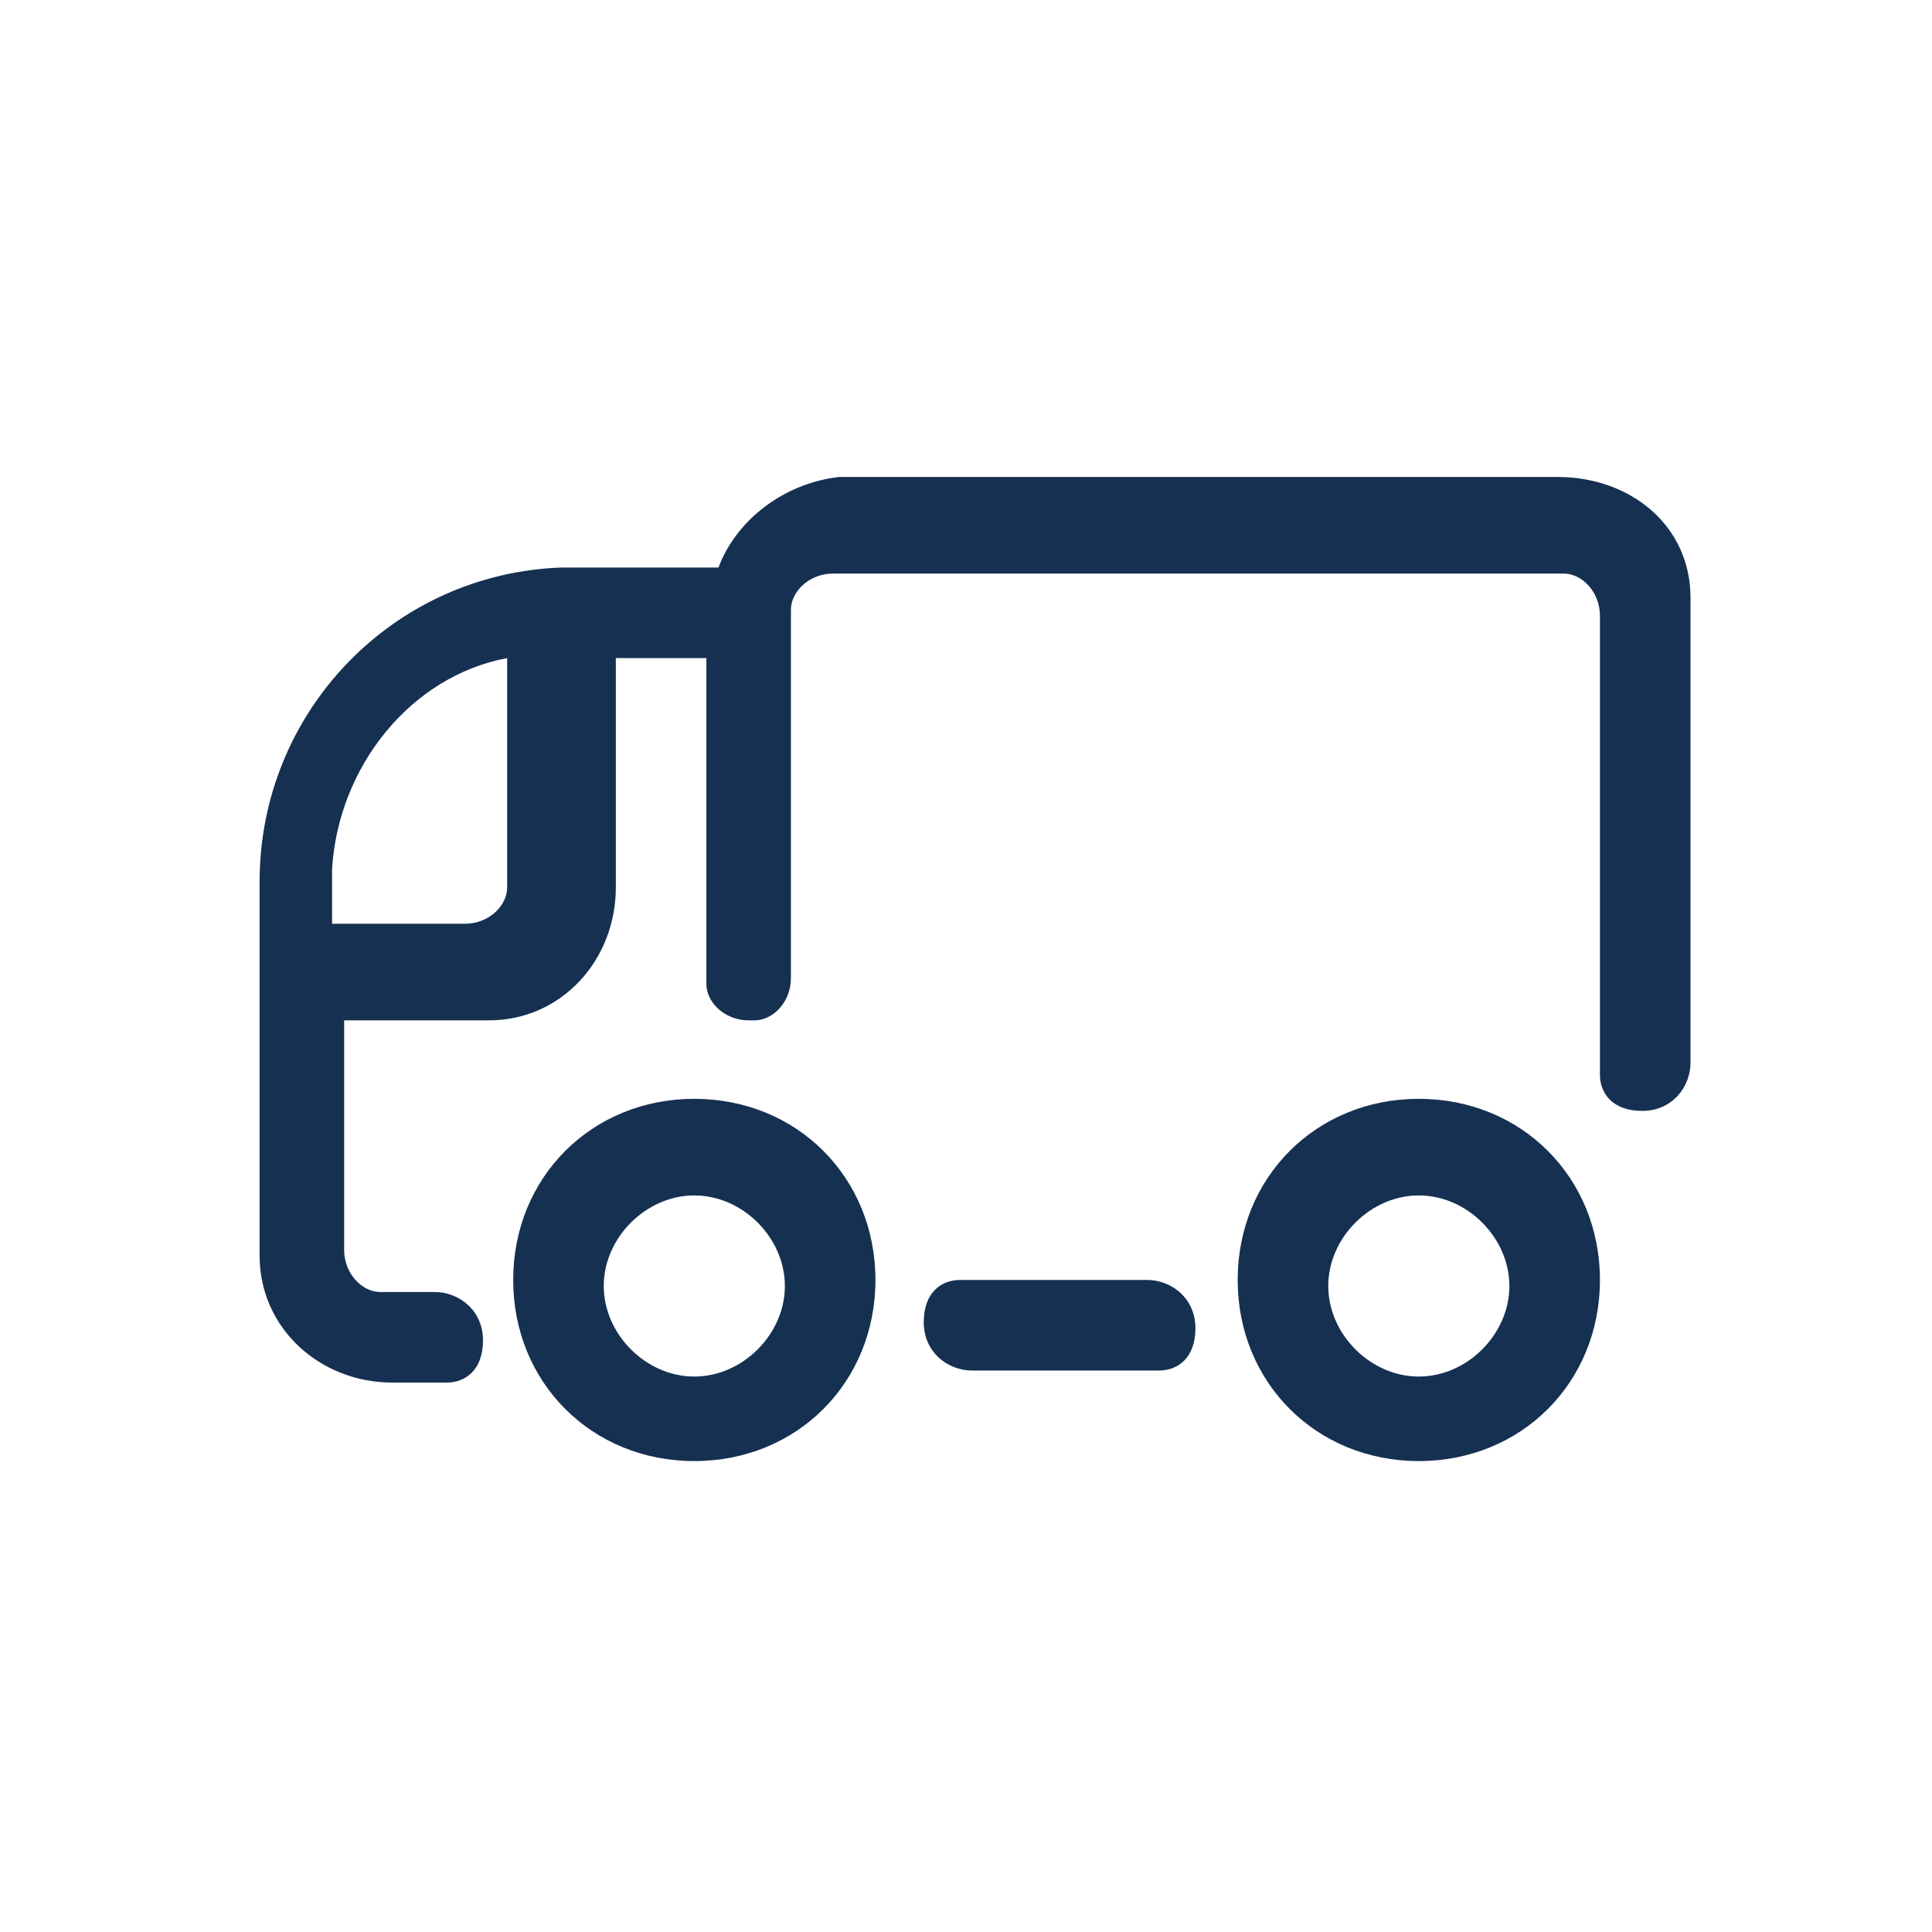 <?xml version="1.0" encoding="UTF-8"?>
<svg xmlns="http://www.w3.org/2000/svg" version="1.1" viewBox="0 0 32 32">
  <defs>
    <style>
      .cls-1 {
        fill: #163052;
        fill-rule: evenodd;
      }
    </style>
  </defs>
  <!-- Generator: Adobe Illustrator 28.7.1, SVG Export Plug-In . SVG Version: 1.2.0 Build 142)  -->
  <g>
    <g id="Livello_1">
      <g id="Livello_1-2" data-name="Livello_1">
        <g id="Livello_1-2">
          <g id="_x30_1_x5F_ICONS_x2F_32x32_x2F_Truck">
            <path id="Combined-Shape" class="cls-1" d="M11.5,18.2c1.7,0,3,1.3,3,3s-1.3,3-3,3-3-1.3-3-3,1.3-3,3-3ZM23.5,18.2c1.7,0,3,1.3,3,3s-1.3,3-3,3-3-1.3-3-3,1.3-3,3-3ZM25.8,7.9c1.2,0,2.2.8,2.2,2v7.7c0,.4-.3.8-.8.8s-.7-.3-.7-.6h0v-7.6c0-.4-.3-.7-.6-.7h-12.1c-.4,0-.7.3-.7.6h0v6.1c0,.4-.3.7-.6.7h-.1c-.4,0-.7-.3-.7-.6h0v-5.4h-1.5v3.8c0,1.2-.9,2.2-2.1,2.2h-2.4v3.8c0,.4.3.7.6.7h.9c.4,0,.8.3.8.8s-.3.7-.6.7h-.9c-1.2,0-2.2-.9-2.2-2.1v-6.2c0-2.8,2.2-5.1,5-5.2h2.6c.3-.8,1.1-1.4,2-1.5h12.2-.3ZM11.5,19.8c-.8,0-1.5.7-1.5,1.5s.7,1.5,1.5,1.5,1.5-.7,1.5-1.5-.7-1.5-1.5-1.5ZM23.5,19.8c-.8,0-1.5.7-1.5,1.5s.7,1.5,1.5,1.5,1.5-.7,1.5-1.5-.7-1.5-1.5-1.5ZM19,21.2c.4,0,.8.3.8.8s-.3.7-.6.7h-3.1c-.4,0-.8-.3-.8-.8s.3-.7.6-.7h3.1ZM5.5,14.3v1h2.2c.4,0,.7-.3.7-.6h0v-3.8c-1.6.3-2.8,1.8-2.9,3.5h0Z"/>
          </g>
        </g>
      </g>
    </g>
  </g>
</svg>